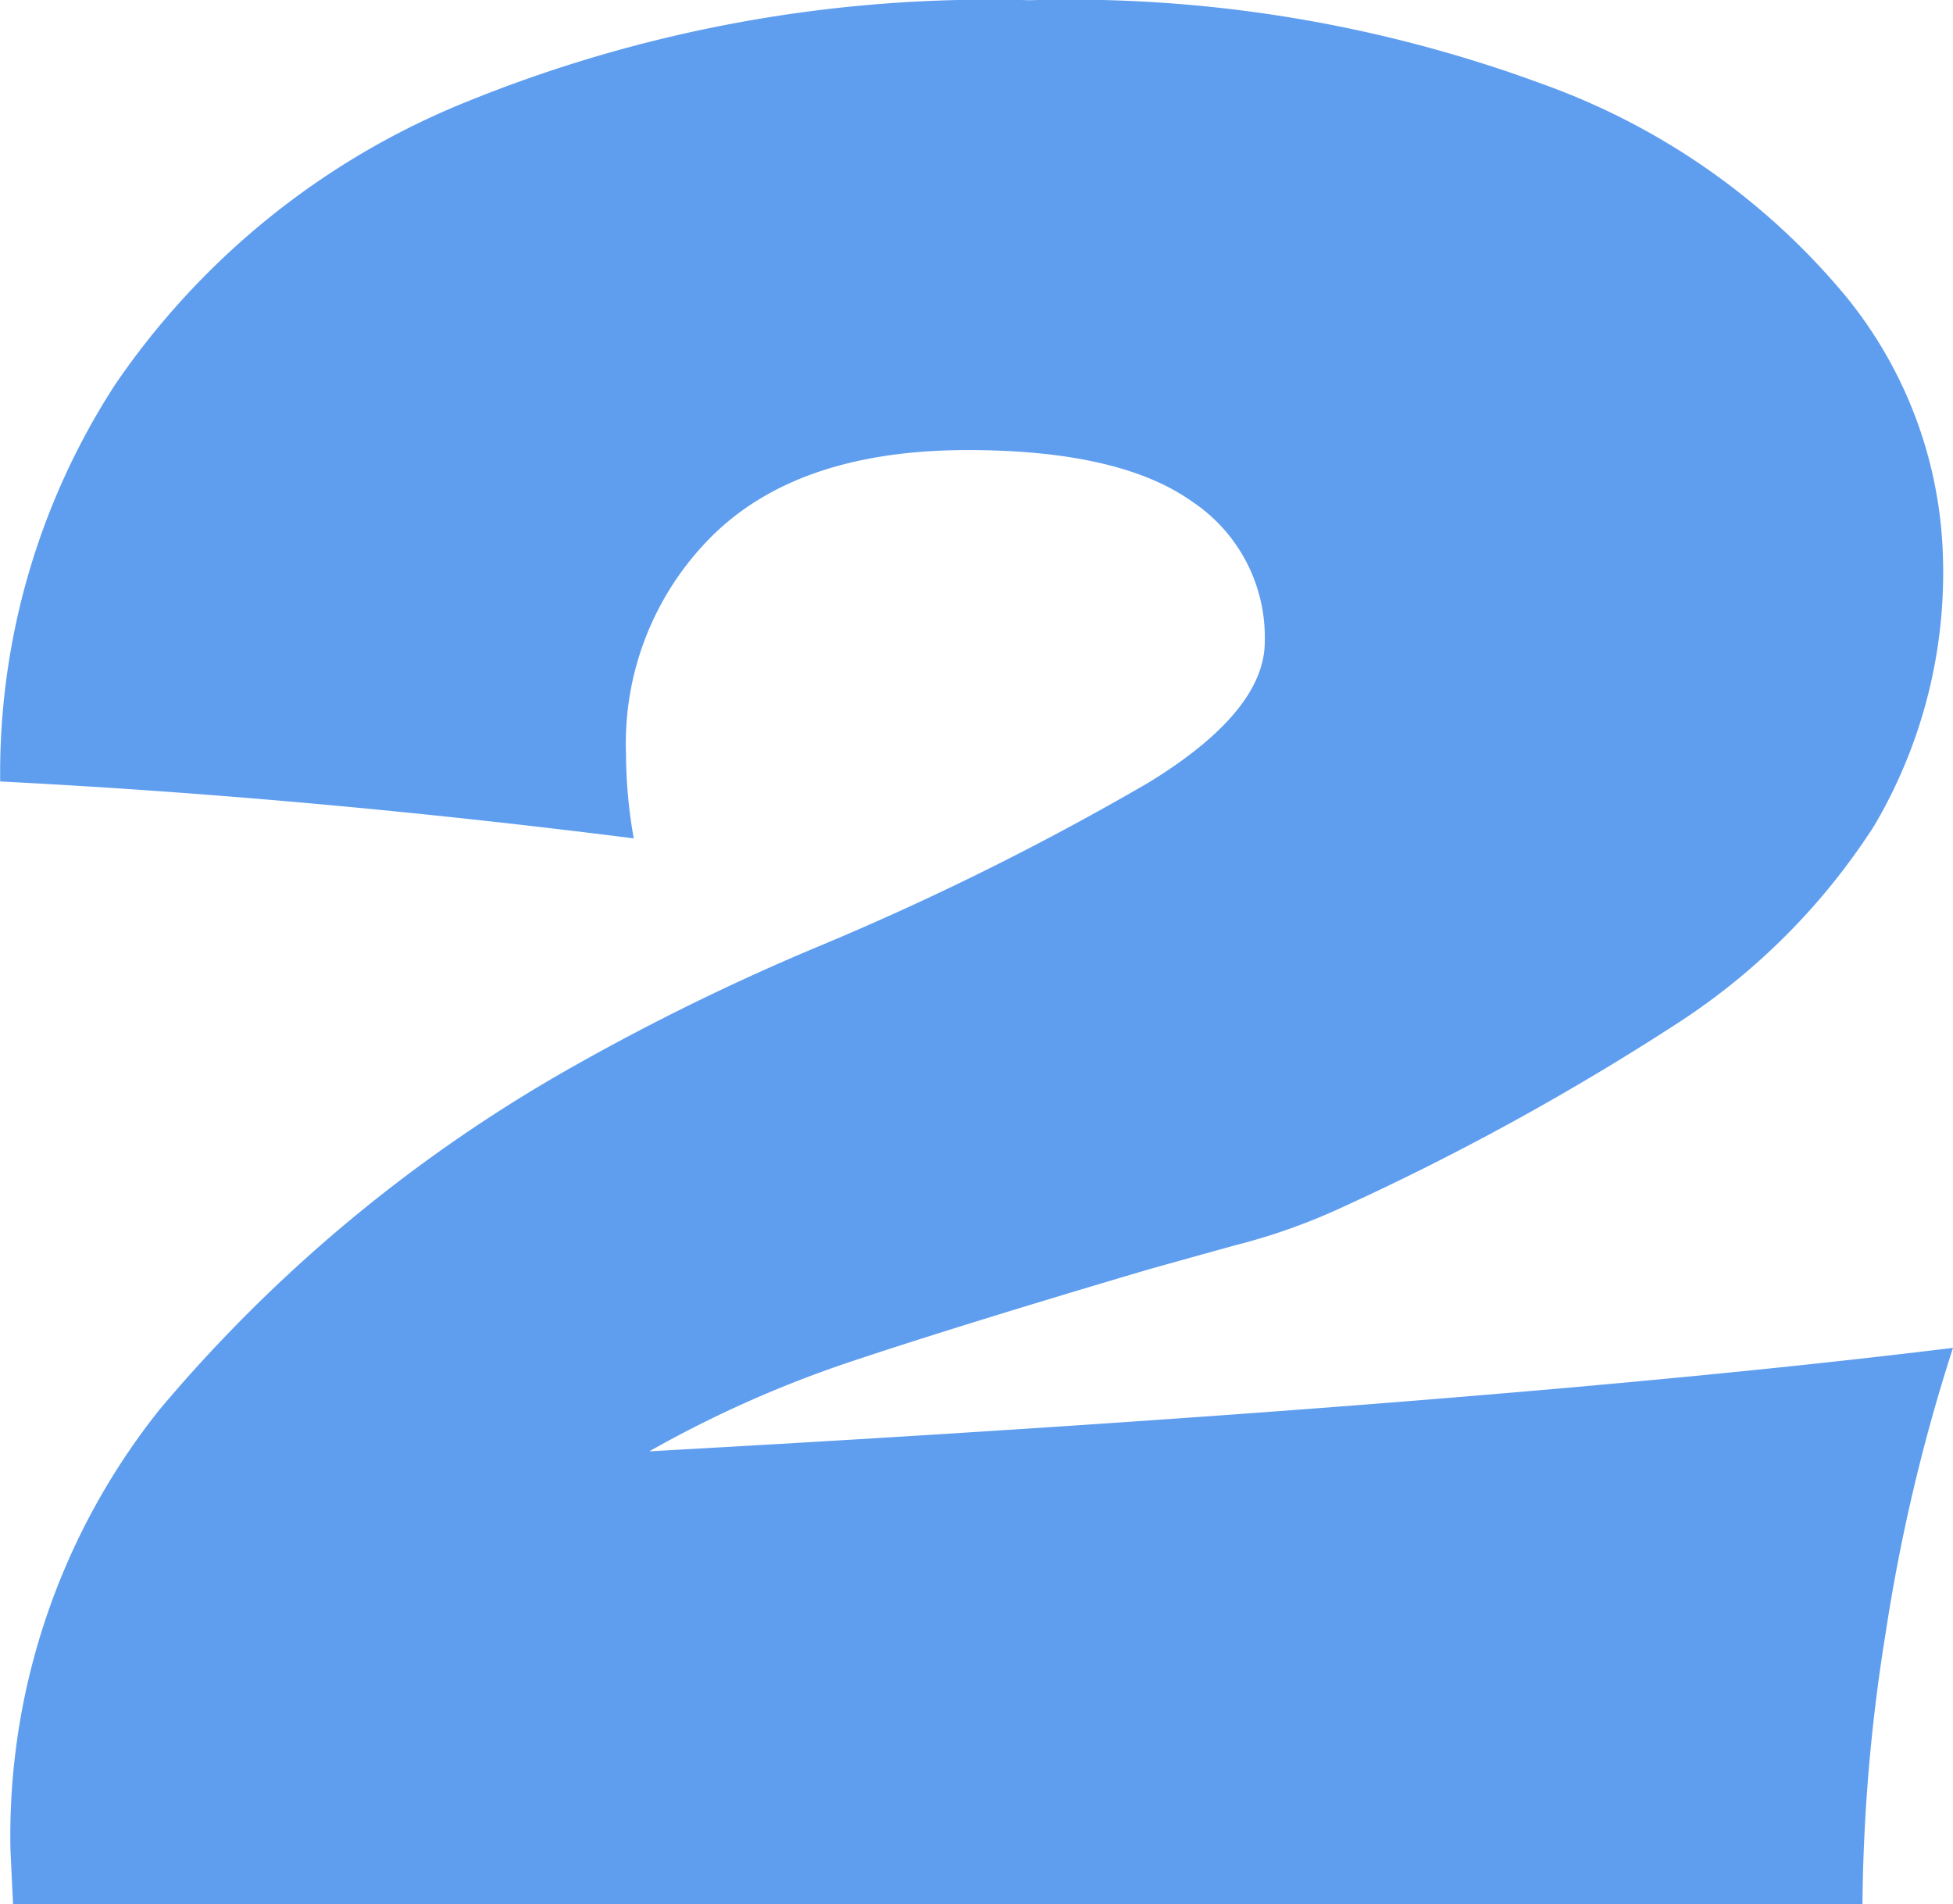 <svg xmlns="http://www.w3.org/2000/svg" width="52.095" height="50.784" viewBox="0 0 52.095 50.784">
  <path id="パス_1096" data-name="パス 1096" d="M-8.729-12.075q22.425-1.242,34.776-2.76a48.154,48.154,0,0,0-1.794,7.59A47.651,47.651,0,0,0,23.632,0H-25.7l-.069-1.449A18.23,18.23,0,0,1-21.8-13.179,40.117,40.117,0,0,1-10.73-22.356,61.658,61.658,0,0,1-4.243-25.53a74.71,74.71,0,0,0,8.832-4.381q3.1-1.9,3.1-3.761A4.348,4.348,0,0,0,5.761-37.4q-1.932-1.38-6-1.38-4.485,0-6.8,2.277A7.789,7.789,0,0,0-9.35-30.7a13.1,13.1,0,0,0,.207,2.277q-8.694-1.1-16.9-1.518a19.023,19.023,0,0,1,3.07-10.591,20.71,20.71,0,0,1,9.246-7.486,37.053,37.053,0,0,1,15.146-2.76,36.378,36.378,0,0,1,13.7,2.243,18.715,18.715,0,0,1,8.073,5.658,11.493,11.493,0,0,1,2.588,7,13.282,13.282,0,0,1-1.829,7.107A17.6,17.6,0,0,1,18.7-23.494a69.238,69.238,0,0,1-9.143,5,16.341,16.341,0,0,1-2.691.932q-1.863.517-2.346.655-4.9,1.449-7.8,2.415A30.641,30.641,0,0,0-8.729-12.075Z" transform="translate(26.048 50.784)" fill="#5F9EEF"/>
</svg>
